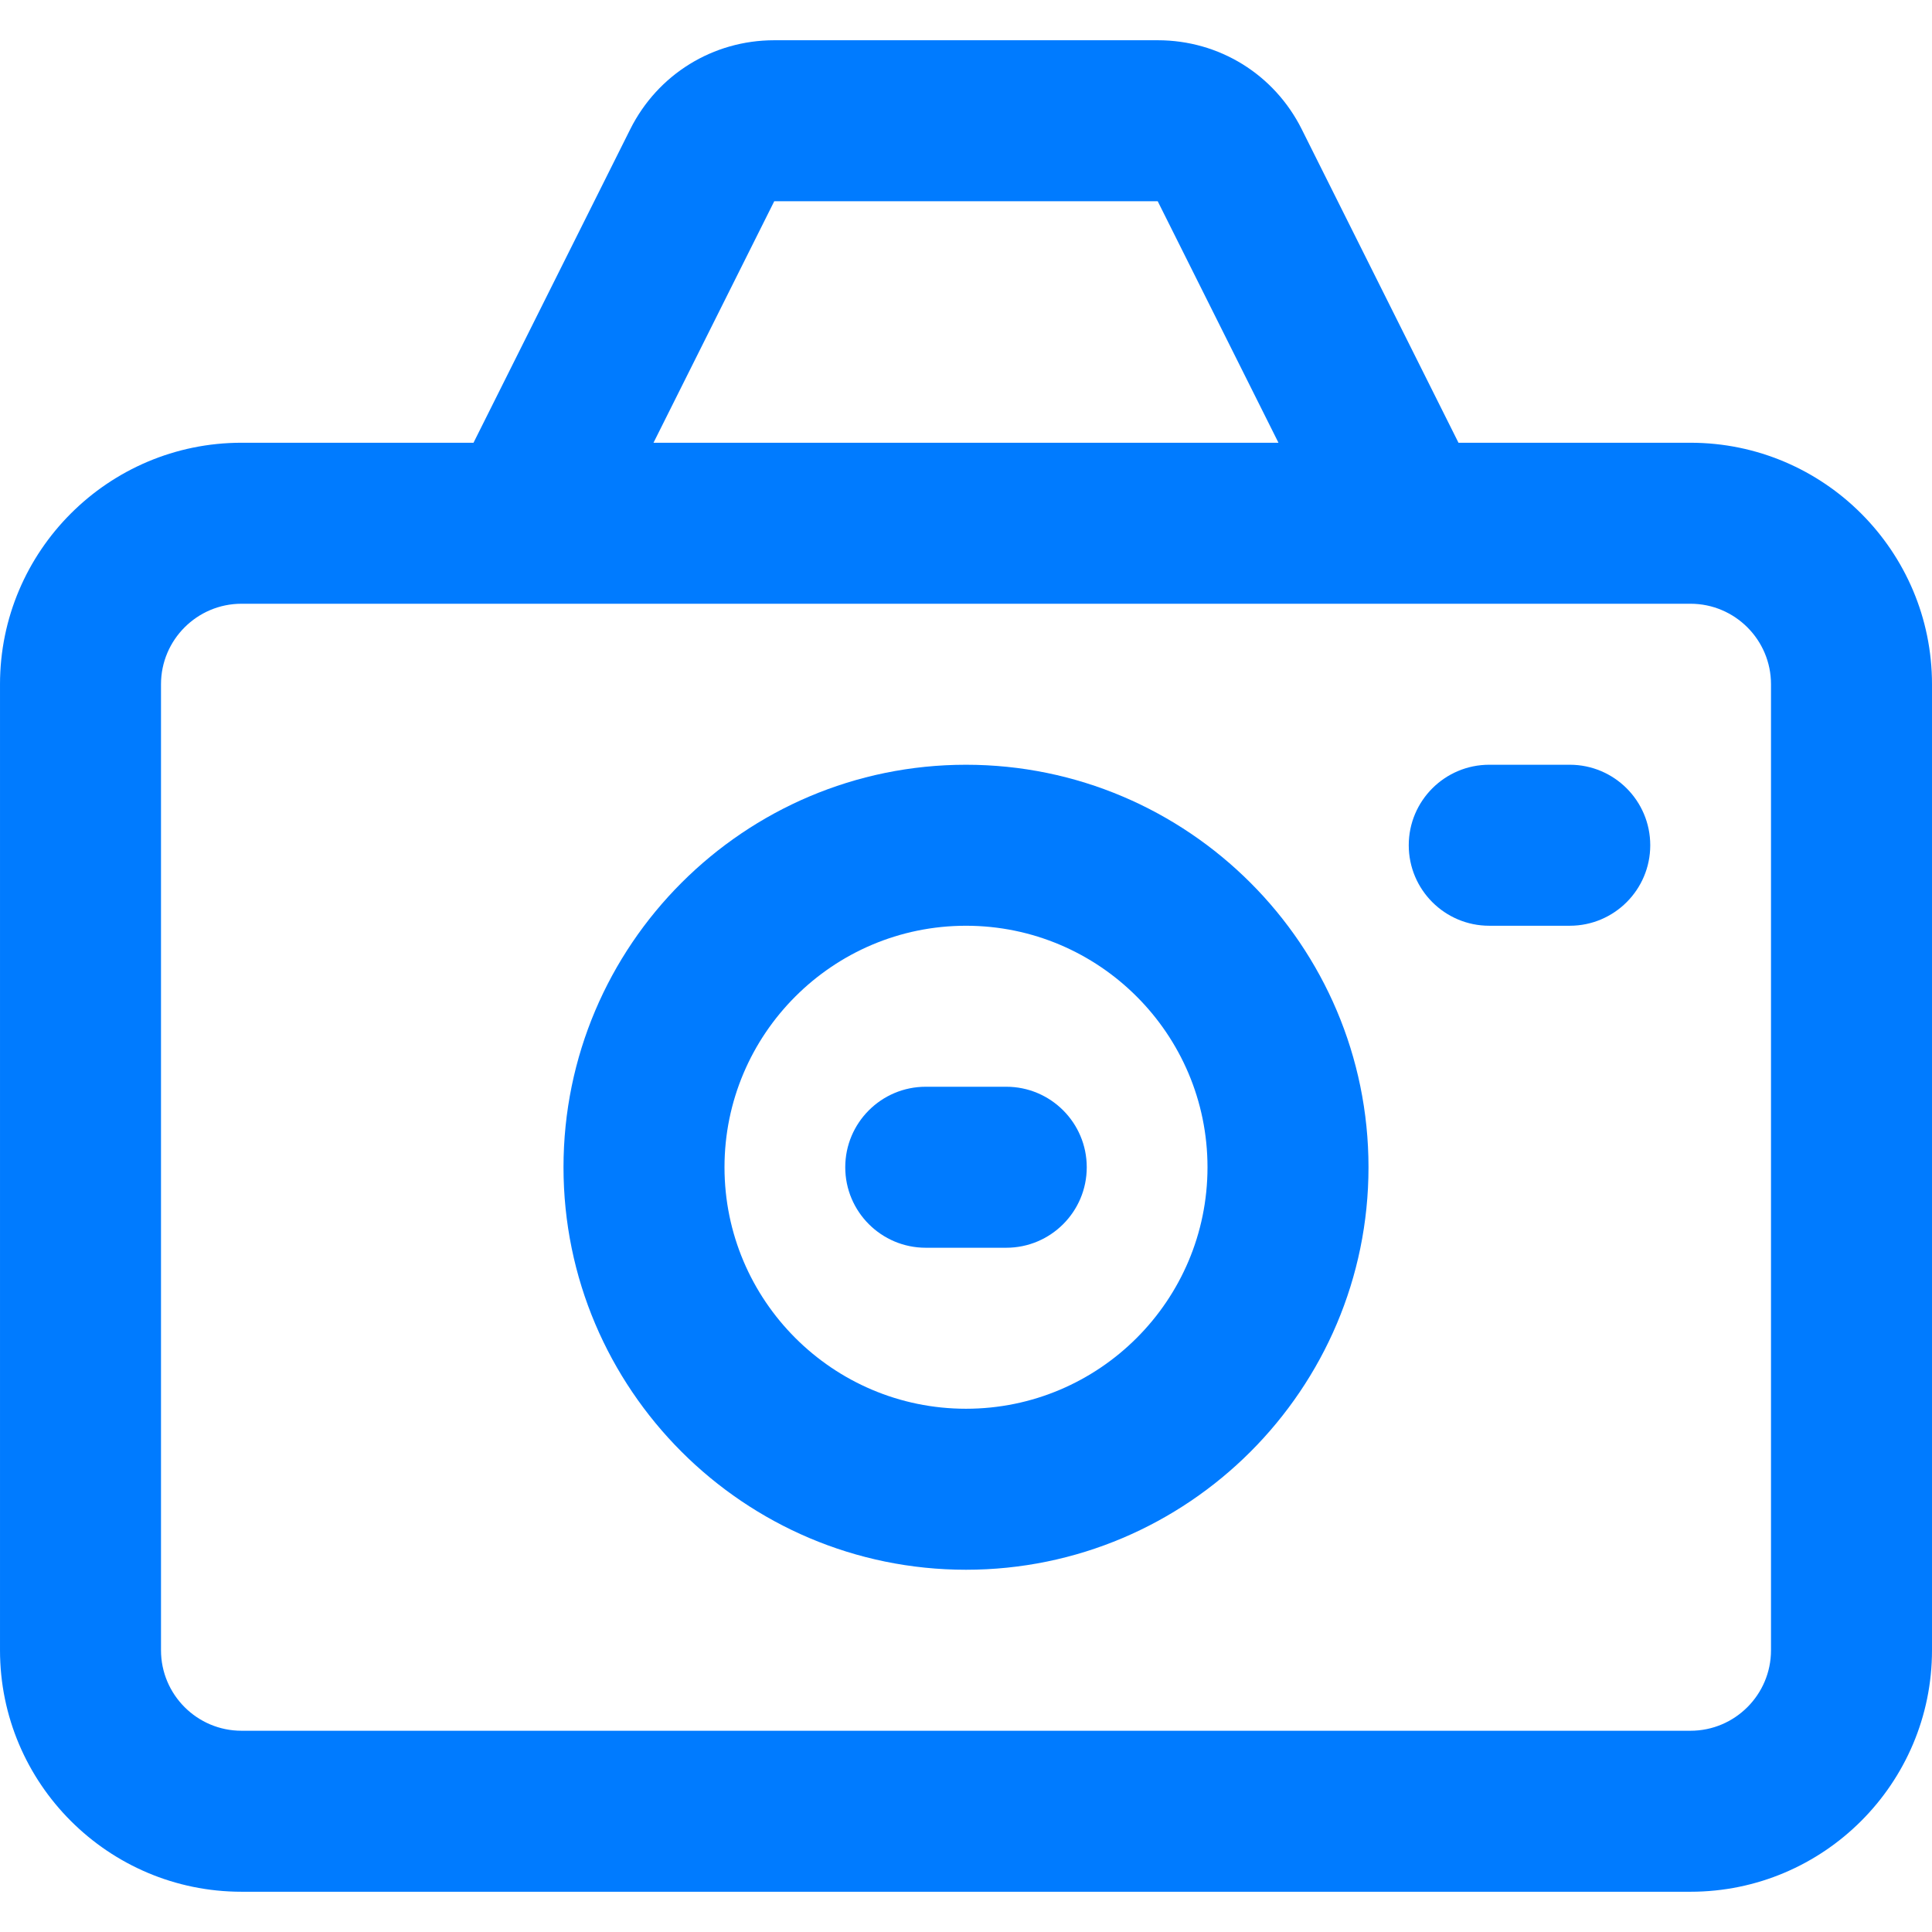 <?xml version="1.0"?>
<svg xmlns="http://www.w3.org/2000/svg" height="512px" viewBox="0 -8 384 384" width="512px"><path d="m48 368h288c26.473 0 48-21.527 48-48v-192c0-26.473-21.527-48-48-48h-46.113l-31.16-62.32c-5.453-10.902-16.414-17.68-28.613-17.68h-76.227c-12.191 0-23.16 6.777-28.621 17.688l-31.152 62.312h-46.113c-26.473 0-48 21.527-48 48v192c0 26.473 21.527 48 48 48zm105.887-352v16zm0 16h76.219l24 48h-124.219zm-121.887 96c0-8.824 7.176-16 16-16h288c8.824 0 16 7.176 16 16v192c0 8.824-7.176 16-16 16h-288c-8.824 0-16-7.176-16-16zm0 0" fill="#007bff"/><path d="m192 304c44.113 0 80-35.887 80-80s-35.887-80-80-80-80 35.887-80 80 35.887 80 80 80zm0-128c26.473 0 48 21.527 48 48s-21.527 48-48 48-48-21.527-48-48 21.527-48 48-48zm0 0" fill="#007bff"/><path d="m184 240h16c8.832 0 16-7.168 16-16s-7.168-16-16-16h-16c-8.832 0-16 7.168-16 16s7.168 16 16 16zm0 0" fill="#007bff"/><path d="m296 176h16c8.832 0 16-7.168 16-16s-7.168-16-16-16h-16c-8.832 0-16 7.168-16 16s7.168 16 16 16zm0 0" fill="#007bff"/></svg>
